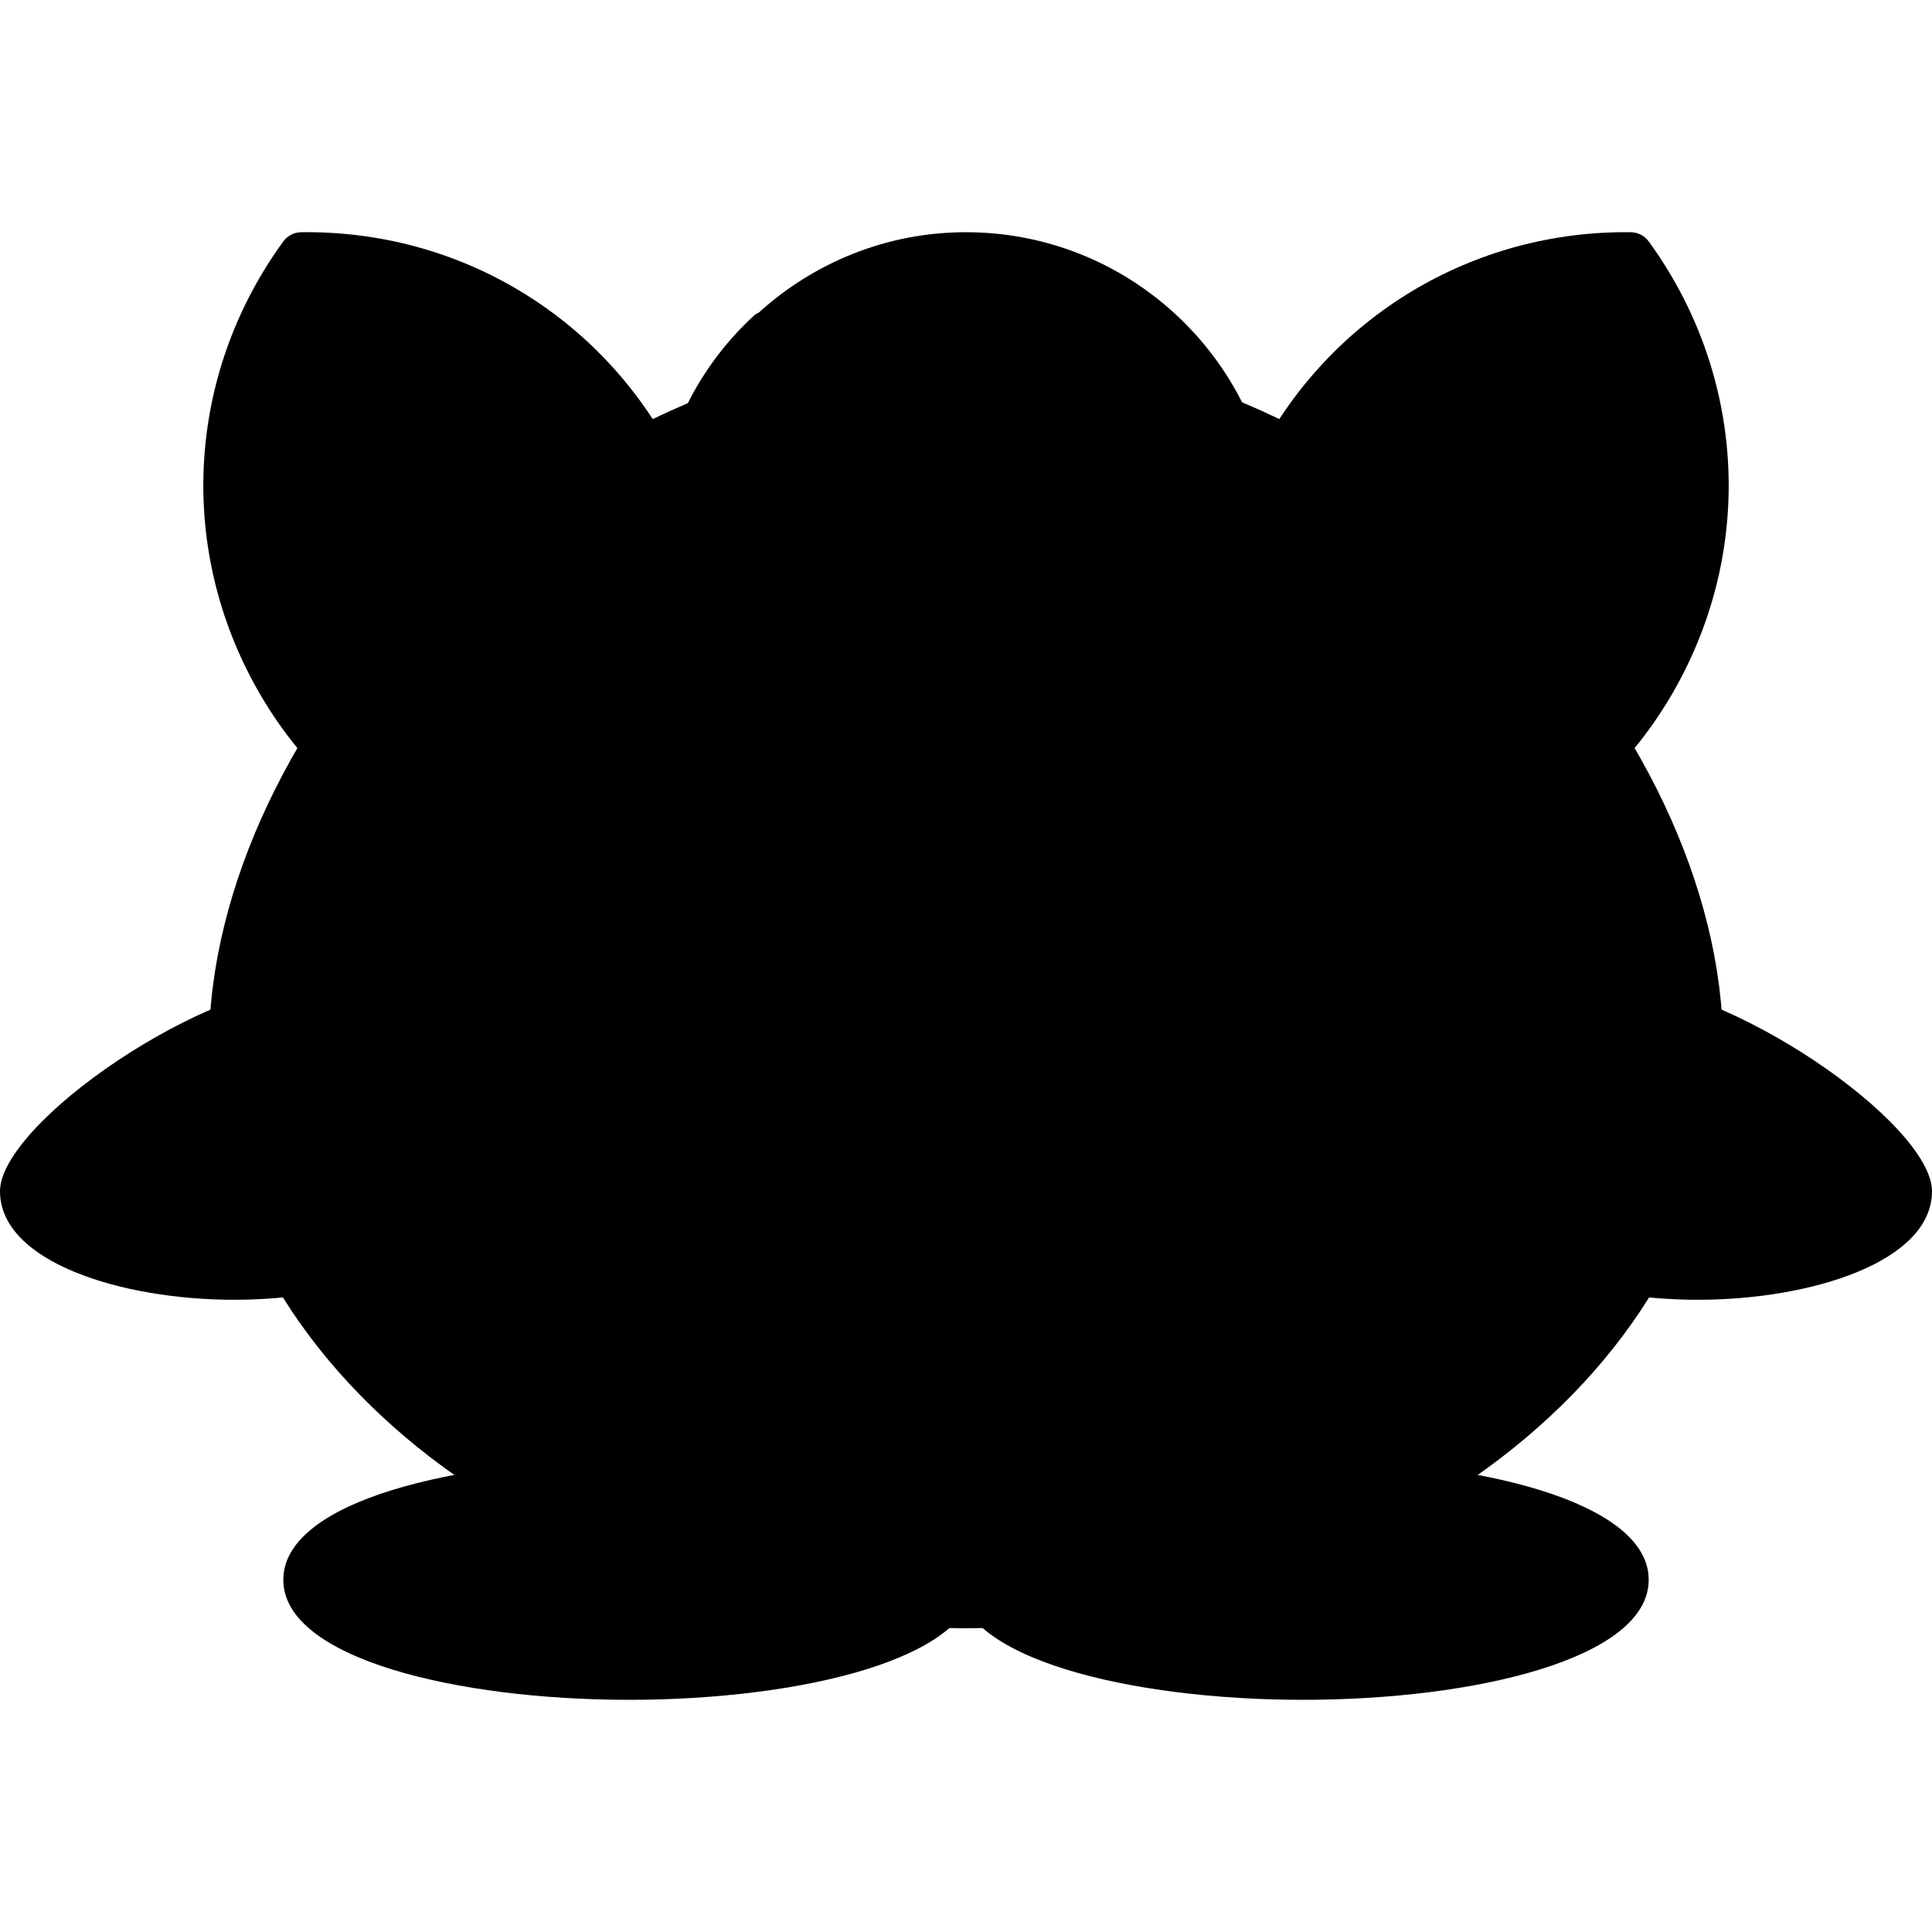 <svg id="Layer_1" xmlns="http://www.w3.org/2000/svg" x="0" y="0" viewBox="0 0 129.404 129.404"><g><g><g><g><path style="fill:hsl(254, 78.6%, 79.0%);" d="M29.869,79.786c0,3.188-6.352,5.771-14.184,5.771c-7.834,0-14.186-2.584-14.186-5.771 s12.467-12.6,20.301-12.6C29.635,67.187,29.869,76.599,29.869,79.786z"/></g><g><path style="fill:hsl(251, 61.6%, 67.5%);" d="M29.869,79.786c0,3.188-6.352,5.771-14.184,5.771c-7.834,0-14.186-2.584-14.186-5.771 s13.129-1.855,20.963-1.855C30.297,77.931,29.869,76.599,29.869,79.786z"/></g><g><path style="fill:hsl(142, 7.1%, 23.7%);" d="M15.686,87.058C8.082,87.058,0,84.509,0,79.786c0-4.488,13.687-14.1,21.801-14.1 c3.573,0,9.568,1.832,9.568,14.1C31.369,84.509,23.289,87.058,15.686,87.058z M21.801,68.687 c-7.299,0-18.555,8.855-18.801,11.116c0,1.725,4.942,4.255,12.686,4.255c7.743,0,12.684-2.53,12.684-4.271 C28.369,72.421,26.159,68.687,21.801,68.687z"/></g></g><g><g><path style="fill:hsl(254, 78.6%, 79.0%);" d="M99.537,79.786c0,3.188,6.35,5.771,14.184,5.771s14.184-2.584,14.184-5.771 s-12.467-12.6-20.301-12.6C99.771,67.187,99.537,76.599,99.537,79.786z"/></g><g><path style="fill:hsl(251, 61.6%, 67.5%);" d="M99.537,79.786c0,3.188,6.35,5.771,14.184,5.771s14.184-2.584,14.184-5.771 s-13.129-1.855-20.963-1.855S99.537,76.599,99.537,79.786z"/></g><g><path style="fill:hsl(142, 7.1%, 23.7%);" d="M113.721,87.058c-7.603,0-15.684-2.549-15.684-7.271c0-12.268,5.994-14.1,9.566-14.1 c8.114,0,21.801,9.611,21.801,14.1C129.404,84.509,121.324,87.058,113.721,87.058z M107.604,68.687 c-4.357,0-6.566,3.734-6.566,11.1c0,1.741,4.941,4.271,12.684,4.271s12.684-2.53,12.684-4.271 C126.158,77.542,114.903,68.687,107.604,68.687z"/></g></g></g><g><g><g><ellipse style="fill:hsl(254, 78.6%, 79.0%);" cx="42.13" cy="105.812" rx="21.655" ry="6.541"/></g><g><path style="fill:hsl(251, 61.6%, 67.5%);" d="M63.785,105.812c0,3.611-9.695,0-21.654,0c-11.96,0-21.655,3.611-21.655,0 c0-3.613,9.695-6.541,21.655-6.541C54.09,99.271,63.785,102.199,63.785,105.812z"/></g><g><path style="fill:hsl(142, 7.1%, 23.7%);" d="M42.131,113.853c-11.507,0-23.155-2.762-23.155-8.041s11.648-8.041,23.155-8.041 c11.506,0,23.154,2.762,23.154,8.041S53.637,113.853,42.131,113.853z M42.131,100.771c-13.041,0-20.155,3.33-20.155,5.041 s7.114,5.041,20.155,5.041c13.041,0,20.154-3.33,20.154-5.041S55.171,100.771,42.131,100.771z"/></g></g><g><g><ellipse style="fill:hsl(254, 78.6%, 79.0%);" cx="87.275" cy="105.812" rx="21.655" ry="6.541"/></g><g><path style="fill:hsl(251, 61.6%, 67.5%);" d="M65.62,105.812c0,3.611,9.695,0,21.655,0c11.959,0,21.654,3.611,21.654,0 c0-3.613-9.695-6.541-21.654-6.541C75.315,99.271,65.62,102.199,65.62,105.812z"/></g><g><path style="fill:hsl(142, 7.1%, 23.7%);" d="M87.275,113.853c-11.507,0-23.155-2.762-23.155-8.041s11.648-8.041,23.155-8.041 c11.506,0,23.154,2.762,23.154,8.041S98.782,113.853,87.275,113.853z M87.275,100.771c-13.041,0-20.155,3.33-20.155,5.041 s7.114,5.041,20.155,5.041c13.041,0,20.154-3.33,20.154-5.041S100.316,100.771,87.275,100.771z"/></g></g></g><g><path style="fill:hsl(268, 57.1%, 45.3%);" d="M20.188,17.054c-5.656,7.771-6.842,18.367-2.131,27.49c4.709,9.127,14.031,14.297,23.644,14.188 c5.656-7.771,6.842-18.365,2.131-27.49C39.122,22.117,29.802,16.947,20.188,17.054z"/></g><g><path style="fill:hsl(254, 100.0%, 99.5%);" d="M20.188,17.054c-5.656,7.771,4.681,16.744,9.392,25.867c4.709,9.127,2.509,15.92,12.122,15.811 c5.656-7.771,6.842-18.365,2.131-27.49C39.122,22.117,29.802,16.947,20.188,17.054z"/></g><g><path style="fill:hsl(256, 77.4%, 87.5%);" d="M20.188,17.054c-5.656,7.771,4.681,16.744,9.392,25.867c4.709,9.127,2.509,15.92,12.122,15.811 c5.656-7.771,3.201-11.713-1.51-20.838C35.482,28.767,29.802,16.947,20.188,17.054z"/></g><path style="fill:hsl(142, 7.1%, 23.7%);" d="M45.165,30.553c-4.837-9.37-14.404-15.141-24.994-14.999c-0.474,0.006-0.917,0.234-1.196,0.617 c-6.227,8.556-7.089,19.691-2.251,29.061c4.786,9.276,14.216,15.002,24.668,15.002c0.108,0,0.218-0.001,0.326-0.002 c0.474-0.006,0.917-0.234,1.196-0.617C49.14,51.06,50.003,39.924,45.165,30.553z M45.033,39.881 c0.008,0.058,0.011,0.116,0.018,0.174c0.136,1.032,0.212,2.068,0.216,3.104c0.001,0.287-0.016,0.574-0.025,0.861 c-0.008,0.259-0.006,0.519-0.023,0.777c-0.021,0.335-0.062,0.668-0.096,1.001c-0.022,0.21-0.034,0.422-0.061,0.631 c-0.129,0.989-0.326,1.969-0.575,2.939c-0.024,0.094-0.041,0.19-0.066,0.284c-0.139,0.514-0.296,1.025-0.469,1.531 c-0.005,0.016-0.009,0.032-0.015,0.048c-0.177,0.517-0.373,1.029-0.585,1.536c-0.002,0.005-0.004,0.011-0.006,0.016 c-0.645,1.537-1.452,3.024-2.418,4.439c-4.845-0.15-5.542-2.416-6.986-7.116c-0.712-2.319-1.52-4.948-3.03-7.876 c-1.335-2.586-3.095-5.141-4.796-7.611c-4.209-6.112-7.868-11.426-5.126-16.063c0.464,0.009,0.925,0.038,1.384,0.072 c0.098,0.007,0.197,0.007,0.294,0.016c0.48,0.041,0.955,0.103,1.428,0.171c0.082,0.012,0.165,0.017,0.246,0.03 c0.484,0.075,0.962,0.169,1.437,0.272c0.068,0.015,0.138,0.024,0.206,0.039c0.505,0.113,1.003,0.245,1.497,0.388 c0.037,0.011,0.074,0.018,0.111,0.029c0.479,0.142,0.951,0.302,1.418,0.471c0.05,0.018,0.102,0.032,0.151,0.05 c0.46,0.17,0.913,0.359,1.361,0.556c0.054,0.024,0.11,0.043,0.164,0.067c0.434,0.194,0.858,0.406,1.279,0.625 c0.065,0.034,0.132,0.062,0.197,0.096c0.41,0.218,0.811,0.453,1.208,0.694c0.07,0.043,0.144,0.08,0.215,0.123 c0.359,0.223,0.707,0.462,1.054,0.703c0.103,0.071,0.21,0.135,0.311,0.208c0.346,0.248,0.68,0.513,1.013,0.779 c0.095,0.076,0.195,0.145,0.289,0.222c0.309,0.255,0.606,0.526,0.903,0.797c0.109,0.099,0.224,0.191,0.332,0.293 c0.272,0.257,0.53,0.529,0.791,0.799c0.123,0.127,0.252,0.246,0.372,0.376c0.211,0.228,0.409,0.47,0.611,0.706 c0.158,0.184,0.323,0.362,0.477,0.551c0.196,0.242,0.377,0.498,0.564,0.749c0.147,0.196,0.301,0.385,0.442,0.586 c0.289,0.411,0.562,0.836,0.827,1.268c0.03,0.049,0.064,0.095,0.094,0.145c0.293,0.484,0.571,0.98,0.833,1.488 C43.811,34.471,44.653,37.158,45.033,39.881z M19.39,43.856c-2.975-5.761-3.52-12.267-1.759-18.256 c1.105,3.572,3.575,7.179,6.015,10.723c1.648,2.395,3.353,4.87,4.601,7.286c1.387,2.689,2.153,5.182,2.829,7.382 c0.526,1.712,1.033,3.338,1.777,4.742C27.124,53.648,22.295,49.488,19.39,43.856z"/><g><path style="fill:hsl(268, 57.1%, 45.3%);" d="M109.217,17.054c5.656,7.771,6.842,18.367,2.131,27.49c-4.709,9.127-14.03,14.297-23.644,14.188 c-5.657-7.771-6.842-18.365-2.131-27.49C90.283,22.117,99.604,16.947,109.217,17.054z"/></g><g><path style="fill:hsl(254, 100.0%, 99.5%);" d="M109.217,17.054c5.656,7.771-4.68,16.744-9.391,25.867c-4.709,9.127-2.509,15.92-12.122,15.811 c-5.657-7.771-6.842-18.365-2.131-27.49C90.283,22.117,99.604,16.947,109.217,17.054z"/></g><g><path style="fill:hsl(256, 77.4%, 87.5%);" d="M109.217,17.054c5.656,7.771-4.68,16.744-9.391,25.867c-4.709,9.127-2.509,15.92-12.122,15.811 c-5.657-7.771-3.202-11.713,1.509-20.838C93.922,28.767,99.604,16.947,109.217,17.054z"/></g><path style="fill:hsl(142, 7.1%, 23.7%);" d="M110.43,16.171c-0.279-0.383-0.722-0.611-1.196-0.617c-10.542-0.135-20.156,5.63-24.993,14.999 c-4.838,9.372-3.976,20.508,2.251,29.062c0.279,0.383,0.722,0.611,1.196,0.617c0.109,0.001,0.217,0.002,0.326,0.002 c10.451,0,19.882-5.726,24.667-15.001C117.519,35.863,116.656,24.727,110.43,16.171z M87.739,30.442 C87.74,30.441,87.74,30.441,87.739,30.442c0.293-0.484,0.601-0.955,0.922-1.414c0.006-0.008,0.013-0.016,0.019-0.025 c0.639-0.908,1.333-1.766,2.077-2.569c0.006-0.007,0.013-0.013,0.019-0.019c0.37-0.398,0.751-0.784,1.145-1.156 c0.005-0.005,0.011-0.009,0.016-0.014c0.395-0.372,0.801-0.731,1.219-1.075c0.01-0.008,0.021-0.016,0.032-0.024 c0.413-0.339,0.836-0.665,1.269-0.976c0.046-0.033,0.095-0.062,0.142-0.095c0.4-0.283,0.806-0.558,1.222-0.816 c0.074-0.046,0.152-0.085,0.226-0.13c0.393-0.238,0.789-0.471,1.195-0.687c0.094-0.05,0.193-0.092,0.288-0.141 c0.391-0.201,0.784-0.4,1.187-0.58c0.12-0.054,0.245-0.098,0.365-0.15c0.383-0.164,0.766-0.328,1.158-0.473 c0.142-0.053,0.289-0.094,0.432-0.144c0.376-0.131,0.752-0.264,1.136-0.377c0.147-0.043,0.298-0.075,0.446-0.116 c0.385-0.106,0.77-0.214,1.162-0.301c0.152-0.034,0.307-0.056,0.459-0.087c0.393-0.08,0.785-0.162,1.184-0.224 c0.15-0.023,0.303-0.034,0.454-0.055c0.406-0.055,0.811-0.111,1.222-0.147c0.127-0.011,0.256-0.011,0.384-0.02 c0.43-0.031,0.861-0.059,1.296-0.068c2.742,4.637-0.917,9.951-5.125,16.064c-1.701,2.471-3.46,5.025-4.795,7.611 c-1.51,2.927-2.318,5.556-3.03,7.875c-1.444,4.7-2.14,6.967-6.986,7.116c-0.966-1.414-1.773-2.901-2.418-4.438 c-0.016-0.039-0.029-0.079-0.045-0.118c-2.745-6.631-2.498-14.171,0.892-20.739C87.169,31.422,87.447,30.925,87.739,30.442z M110.015,43.857c-2.906,5.632-7.734,9.792-13.461,11.876c0.744-1.403,1.251-3.03,1.777-4.742c0.675-2.2,1.441-4.692,2.829-7.381 c1.248-2.417,2.952-4.893,4.6-7.286c2.44-3.544,4.91-7.151,6.015-10.724C113.535,31.589,112.989,38.096,110.015,43.857z"/><g><g><path style="fill:hsl(254, 100.0%, 99.5%);" d="M113.912,70.117c0,20.676-22.032,37.441-49.209,37.441c-27.178,0-49.209-16.766-49.209-37.441 c0-20.68,22.031-45.459,49.209-45.459C91.88,24.658,113.912,49.437,113.912,70.117z"/></g><g><path style="fill:hsl(256, 77.4%, 87.5%);" d="M113.912,70.117c0,20.676-22.032,37.441-49.209,37.441c-27.178,0-49.209-16.766-49.209-37.441 c0-20.68,22.031-34.928,49.209-34.928C91.88,35.189,113.912,49.437,113.912,70.117z"/></g><g><path style="fill:hsl(254, 78.6%, 79.0%);" d="M113.912,70.117c0,20.676-22.032,37.441-49.209,37.441c-27.178,0-49.209-16.766-49.209-37.441 c0-20.682,6.261,18.34,49.209,18.34C107.65,88.456,113.912,49.435,113.912,70.117z"/></g><g><path style="fill:hsl(142, 7.1%, 23.7%);" d="M64.703,109.058c-27.961,0-50.709-17.469-50.709-38.941c0-21.27,22.62-46.959,50.709-46.959 s50.709,25.689,50.709,46.959C115.412,91.589,92.664,109.058,64.703,109.058z M64.703,26.158 c-26.428,0-47.709,24.048-47.709,43.959c0,19.818,21.402,35.941,47.709,35.941s47.709-16.123,47.709-35.941 C112.412,50.205,91.131,26.158,64.703,26.158z"/></g></g><g><path style="fill:hsl(101, 86.2%, 40.3%);" d="M48.541,67.958c0,4.449-3.605,8.051-8.053,8.051c-4.446,0-8.051-3.602-8.051-8.051 c0-4.447,3.604-8.051,8.051-8.051C44.936,59.908,48.541,63.511,48.541,67.958z"/></g><g><circle style="fill:hsl(288, 0.0%, 100.0%);" cx="36.485" cy="65.341" r="3.281"/></g><path style="fill:hsl(142, 7.1%, 23.7%);" d="M40.488,58.408c-3.239,0-6.102,1.624-7.83,4.097c-0.111,0.15-0.209,0.307-0.302,0.47 c-0.894,1.453-1.419,3.156-1.419,4.983c0,5.267,4.285,9.551,9.551,9.551c5.268,0,9.553-4.284,9.553-9.551 S45.756,58.408,40.488,58.408z M40.488,74.509c-2.721,0-5.058-1.668-6.046-4.034c0.688-0.018,1.525-0.2,2.468-0.396 c0.336-0.03,0.66-0.093,0.973-0.19c0.818-0.148,1.692-0.267,2.606-0.267c2.413,0,4.572,0.813,6.048,0.853 C45.548,72.841,43.21,74.509,40.488,74.509z"/><circle style="fill:hsl(288, 0.0%, 100.0%);" cx="36.484" cy="65.342" r="1.78"/><g><path style="fill:hsl(101, 86.2%, 40.3%);" d="M96.968,67.958c0,4.449-3.604,8.051-8.051,8.051c-4.447,0-8.052-3.602-8.052-8.051 c0-4.447,3.604-8.051,8.052-8.051C93.363,59.908,96.968,63.511,96.968,67.958z"/></g><g><circle style="fill:hsl(288, 0.0%, 100.0%);" cx="84.912" cy="65.341" r="3.28"/></g><path style="fill:hsl(142, 7.1%, 23.7%);" d="M88.917,58.408c-3.24,0-6.103,1.624-7.831,4.097c-0.111,0.15-0.209,0.307-0.302,0.47 c-0.894,1.453-1.419,3.156-1.419,4.983c0,5.267,4.285,9.551,9.552,9.551c5.266,0,9.551-4.284,9.551-9.551 S94.183,58.408,88.917,58.408z M88.917,74.509c-2.721,0-5.059-1.668-6.047-4.034c0.688-0.018,1.525-0.2,2.468-0.396 c0.336-0.03,0.659-0.093,0.971-0.189c0.819-0.148,1.694-0.268,2.608-0.268c2.412,0,4.571,0.813,6.046,0.853 C93.975,72.841,91.638,74.509,88.917,74.509z"/><circle style="fill:hsl(288, 0.0%, 100.0%);" cx="84.912" cy="65.342" r="1.78"/><g><path style="fill:hsl(254, 100.0%, 99.5%);" d="M72.266,69.816c0,1.012-3.404,1.193-7.606,1.193c-4.2,0-7.605-0.182-7.605-1.193 c0-1.01,3.405-3.654,7.605-3.654C68.861,66.161,72.266,68.806,72.266,69.816z"/></g><g><path style="fill:hsl(268, 57.1%, 45.3%);" d="M55.807,77.931c0,4.912,3.982,8.895,8.895,8.895c4.914,0,8.897-3.982,8.897-8.895H55.807z"/></g><g><path style="fill:hsl(142, 7.1%, 23.7%);" d="M64.702,88.325c-5.732,0-10.396-4.663-10.396-10.395c0-0.828,0.671-1.5,1.5-1.5h17.792 c0.829,0,1.5,0.672,1.5,1.5C75.099,83.662,70.435,88.325,64.702,88.325z M57.459,79.431c0.695,3.36,3.679,5.895,7.243,5.895 c3.564,0,6.548-2.534,7.244-5.895H57.459z"/></g><g><circle style="fill:hsl(254, 100.0%, 99.5%);" cx="64.702" cy="36.265" r="19.21"/></g><g><circle style="fill:hsl(256, 77.4%, 87.5%);" cx="64.702" cy="43.868" r="19.21"/></g><path style="fill:hsl(142, 7.1%, 23.7%);" d="M64.703,15.554c-5.339,0-10.197,2.048-13.874,5.378c-0.101,0.056-0.207,0.097-0.296,0.178 c-8.339,7.641-8.908,20.644-1.269,28.986c3.017,3.291,7.135,5.211,11.595,5.407c0.251,0.011,0.501,0.017,0.75,0.017 c4.188,0,8.167-1.545,11.273-4.392c2.692-2.466,4.263-5.833,4.422-9.481c0.16-3.649-1.112-7.143-3.58-9.836 c-4.186-4.568-11.309-4.88-15.878-0.695c-3.776,3.466-4.034,9.355-0.575,13.131c0.56,0.61,1.509,0.654,2.119,0.092 c0.611-0.56,0.652-1.508,0.093-2.119c-2.342-2.556-2.167-6.545,0.39-8.892c3.35-3.067,8.572-2.837,11.639,0.511 c1.927,2.103,2.919,4.829,2.795,7.678c-0.124,2.848-1.35,5.476-3.452,7.4c-2.7,2.475-6.202,3.746-9.865,3.59 c-3.661-0.161-7.04-1.736-9.515-4.437c-2.954-3.226-4.456-7.267-4.57-11.33c0.051-0.15,0.084-0.309,0.084-0.476 c0-9.766,7.945-17.711,17.711-17.711c9.765,0,17.709,7.945,17.709,17.711c0,0.828,0.671,1.5,1.5,1.5s1.5-0.672,1.5-1.5 C85.412,24.845,76.122,15.554,64.703,15.554z"/></g></svg>